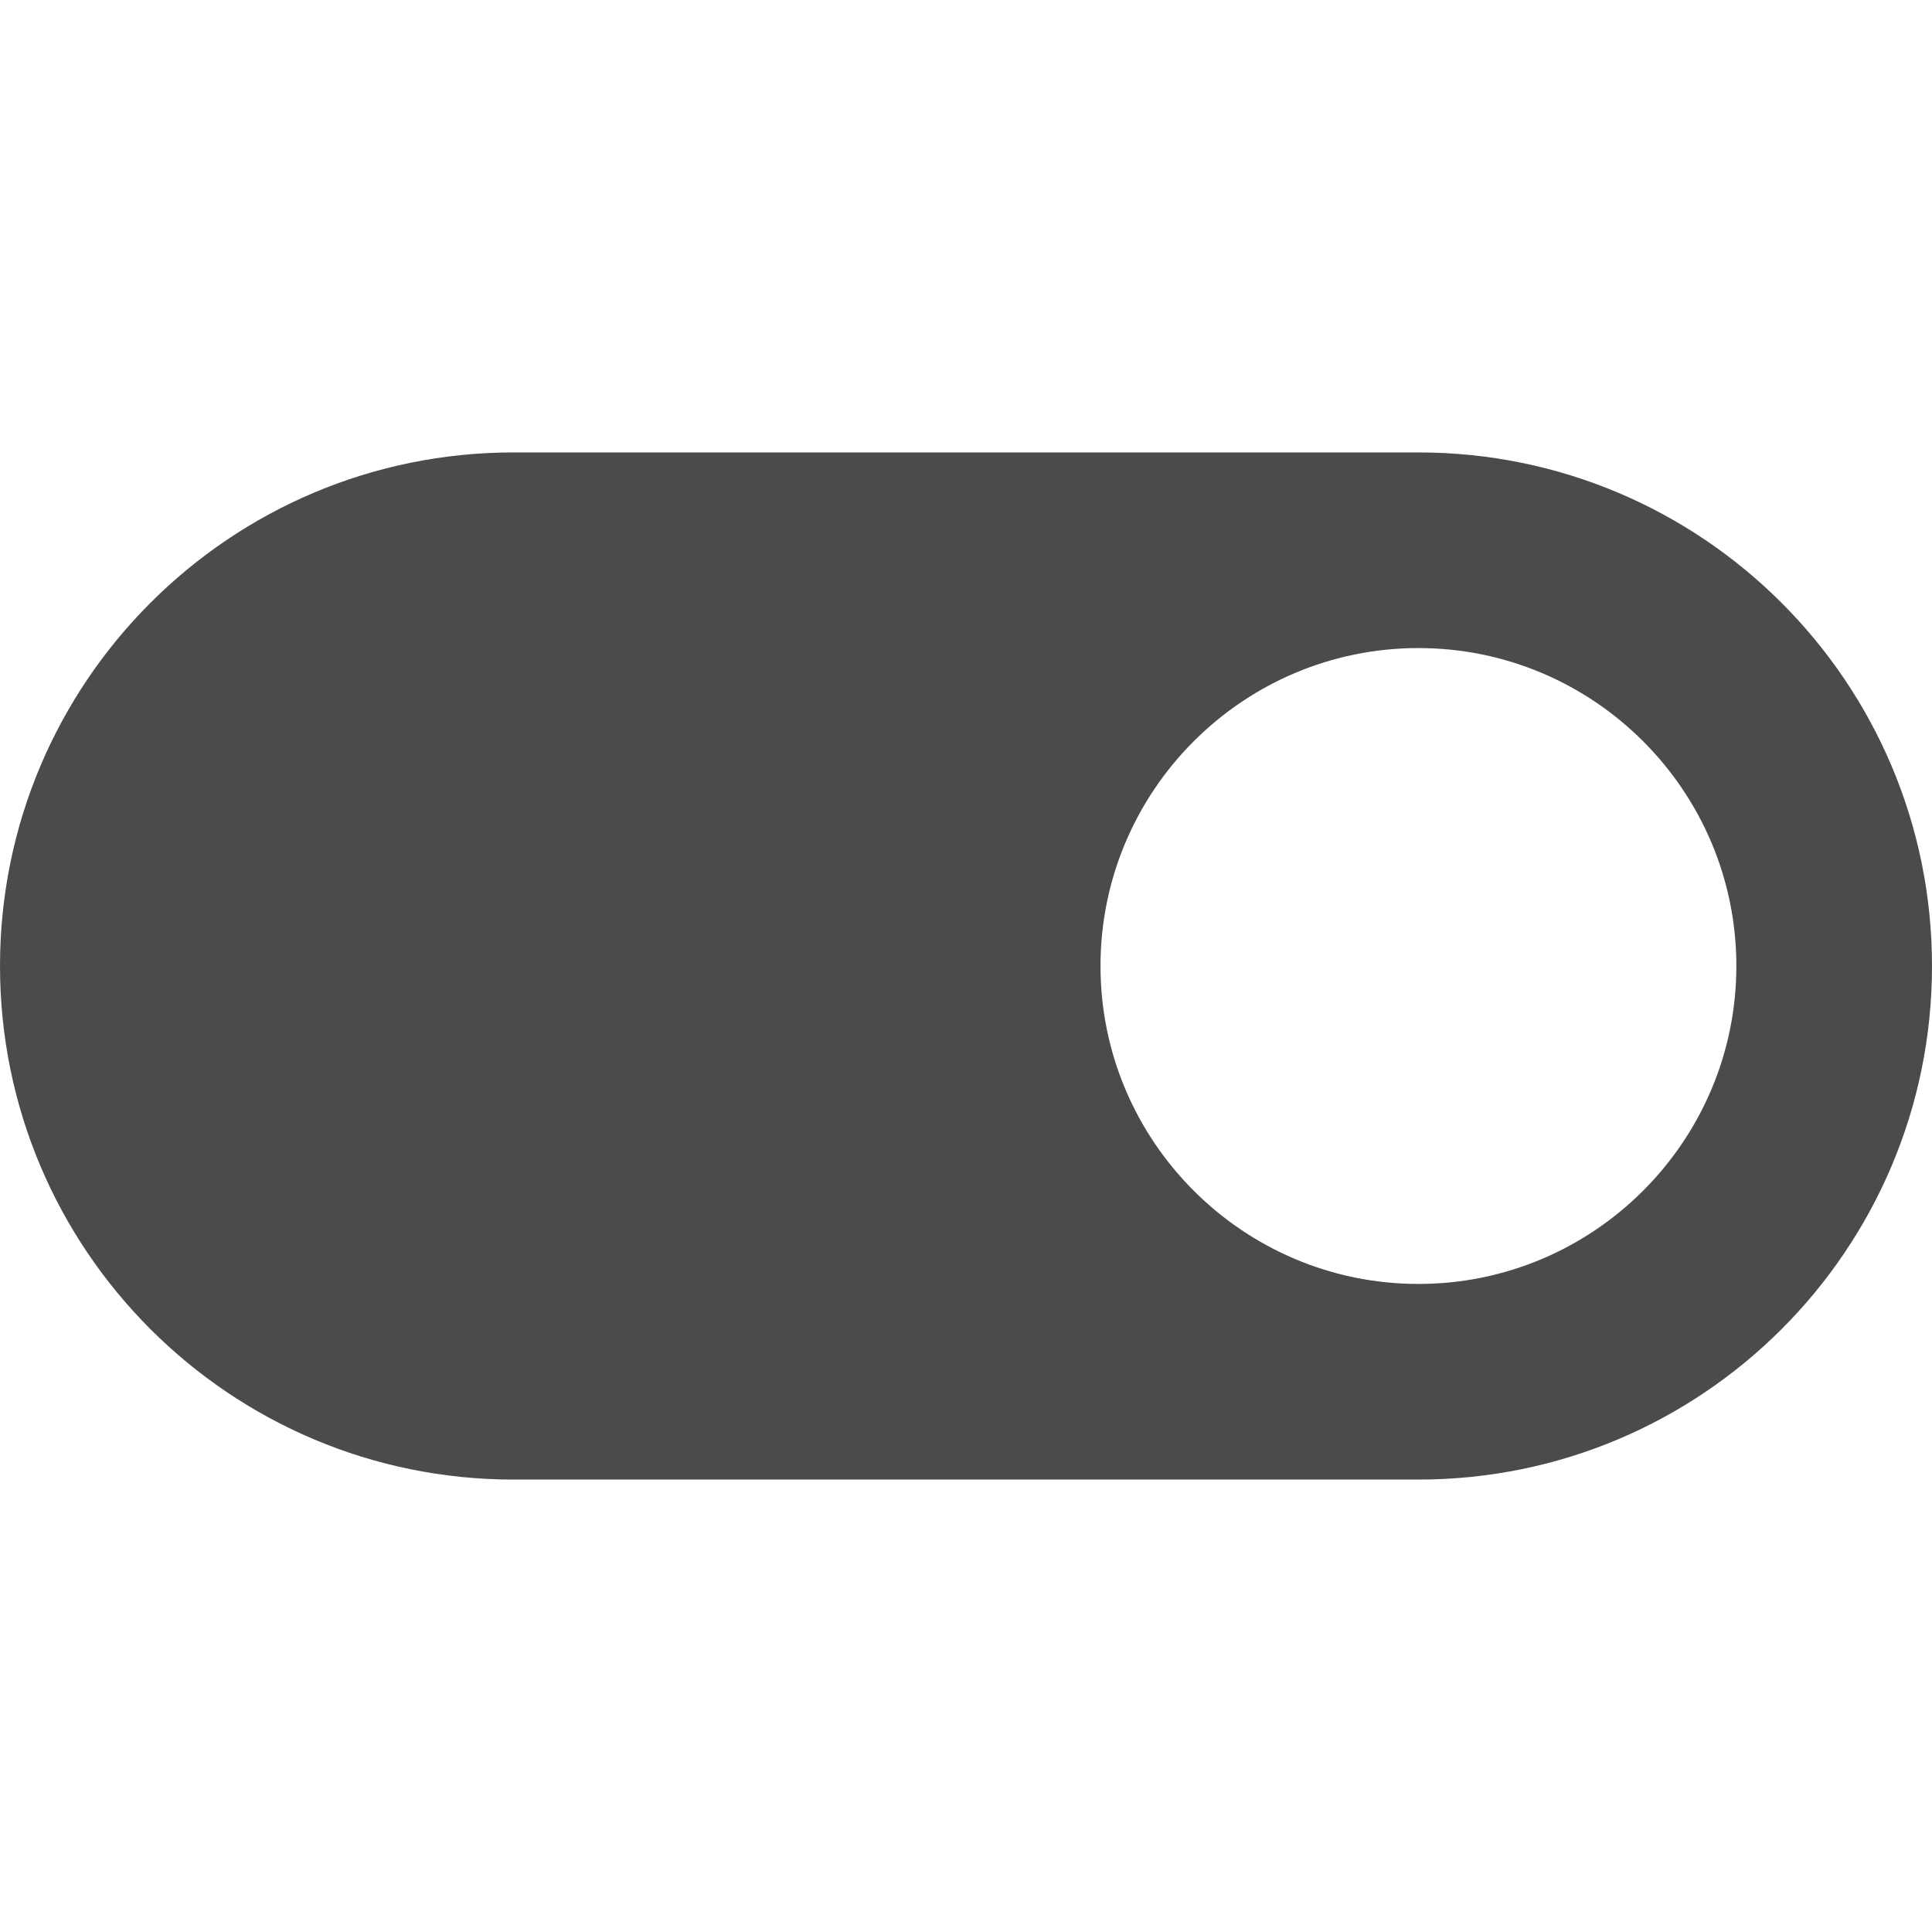 <!--?xml version="1.0" encoding="utf-8"?-->
<!-- Generator: Adobe Illustrator 18.1.1, SVG Export Plug-In . SVG Version: 6.00 Build 0)  -->

<svg version="1.1" id="_x32_" xmlns="http://www.w3.org/2000/svg" xmlns:xlink="http://www.w3.org/1999/xlink" x="0px" y="0px" viewBox="0 0 512 512" style="width: 256px; height: 256px; opacity: 1;" xml:space="preserve">
<style type="text/css">
	.st0{fill:#4B4B4B;}
</style>
<g>
	<path class="st0" d="M375.898,119.898H136.102C60.934,119.898,0,180.836,0,256s60.934,136.102,136.102,136.102h239.797
		C451.066,392.102,512,331.164,512,256S451.066,119.898,375.898,119.898z M375.898,340.258c-46.461,0-84.254-37.805-84.254-84.258
		c0-46.461,37.793-84.258,84.254-84.258s84.254,37.797,84.254,84.258C460.152,302.453,422.359,340.258,375.898,340.258z" style="fill: rgb(75, 75, 75);"></path>
</g>
</svg>
